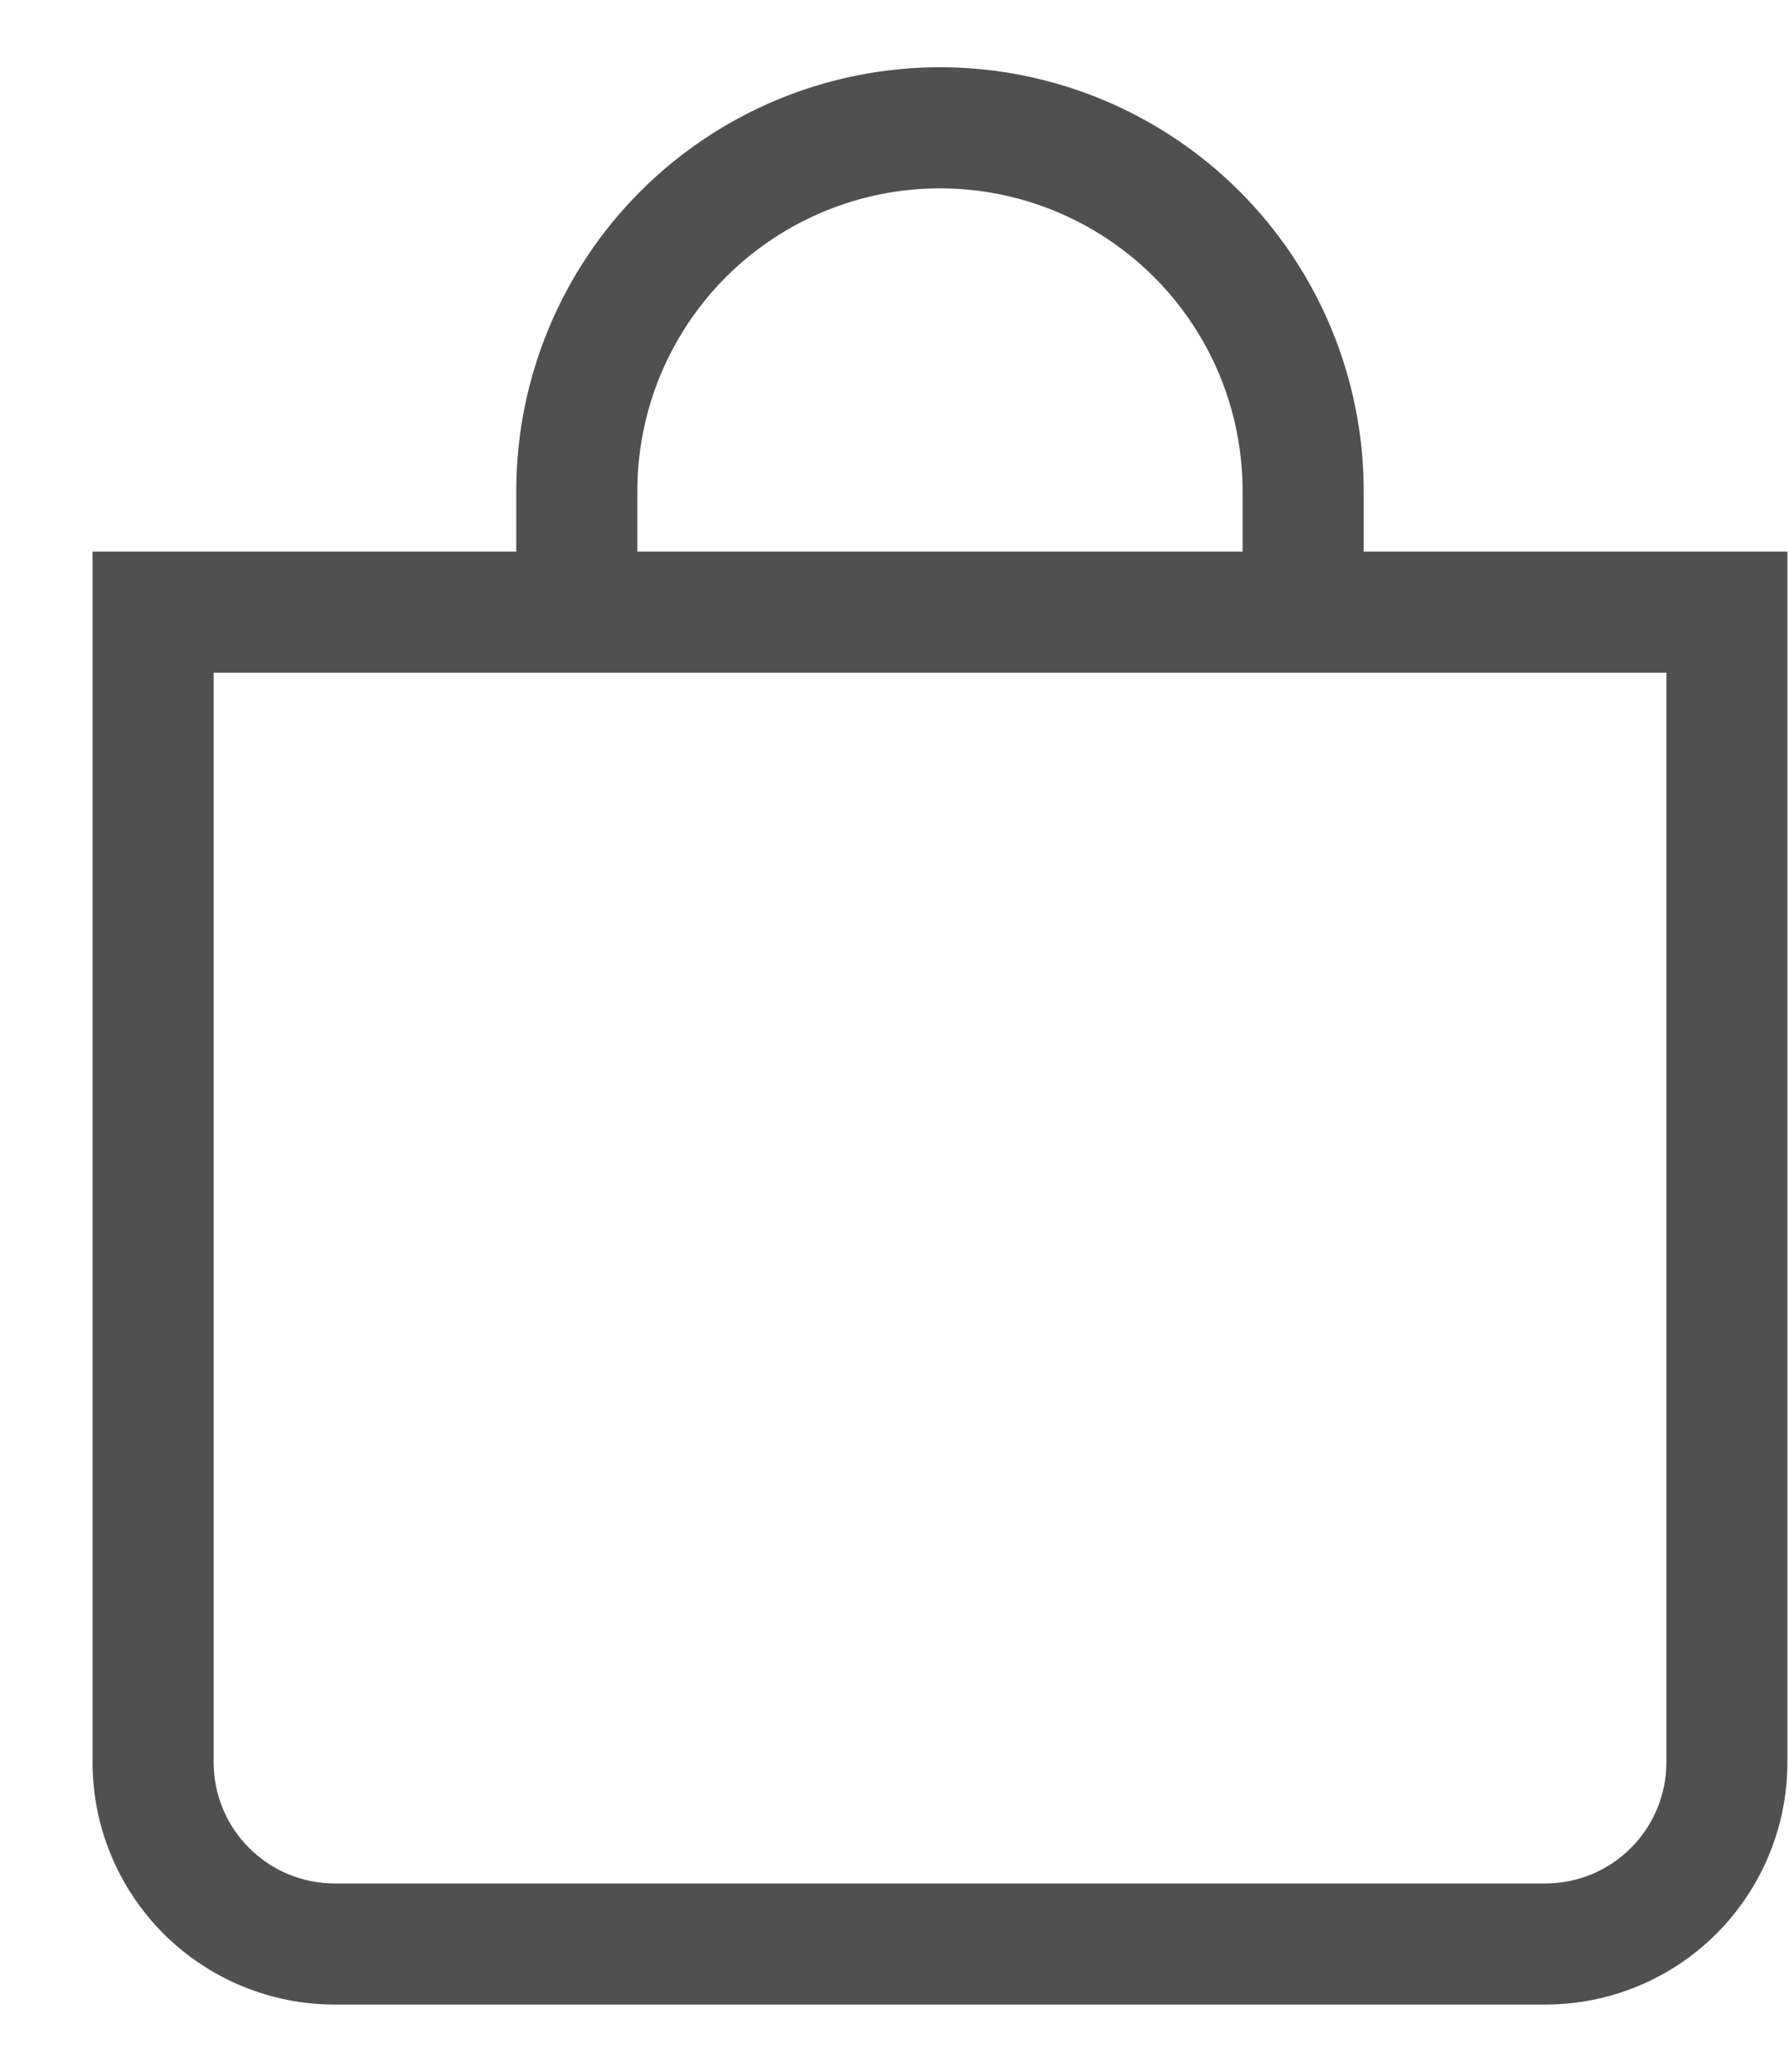 <svg width="19" height="22" viewBox="0 0 19 22" fill="none" xmlns="http://www.w3.org/2000/svg">
<path d="M9.983 2C10.836 2 11.653 2.339 12.256 2.942C12.859 3.544 13.197 4.362 13.197 5.214V5.857H6.769V5.214C6.769 4.362 7.108 3.544 7.71 2.942C8.313 2.339 9.131 2 9.983 2ZM14.483 5.857V5.214C14.483 4.021 14.009 2.876 13.165 2.032C12.321 1.188 11.177 0.714 9.983 0.714C8.79 0.714 7.645 1.188 6.801 2.032C5.957 2.876 5.483 4.021 5.483 5.214V5.857H0.983V18.714C0.983 19.396 1.254 20.05 1.736 20.533C2.219 21.015 2.873 21.286 3.555 21.286H16.412C17.094 21.286 17.748 21.015 18.23 20.533C18.712 20.05 18.983 19.396 18.983 18.714V5.857H14.483ZM2.269 7.143H17.698V18.714C17.698 19.055 17.562 19.382 17.321 19.623C17.08 19.865 16.753 20 16.412 20H3.555C3.214 20 2.887 19.865 2.646 19.623C2.404 19.382 2.269 19.055 2.269 18.714V7.143Z" fill="#505050"/>
</svg>
